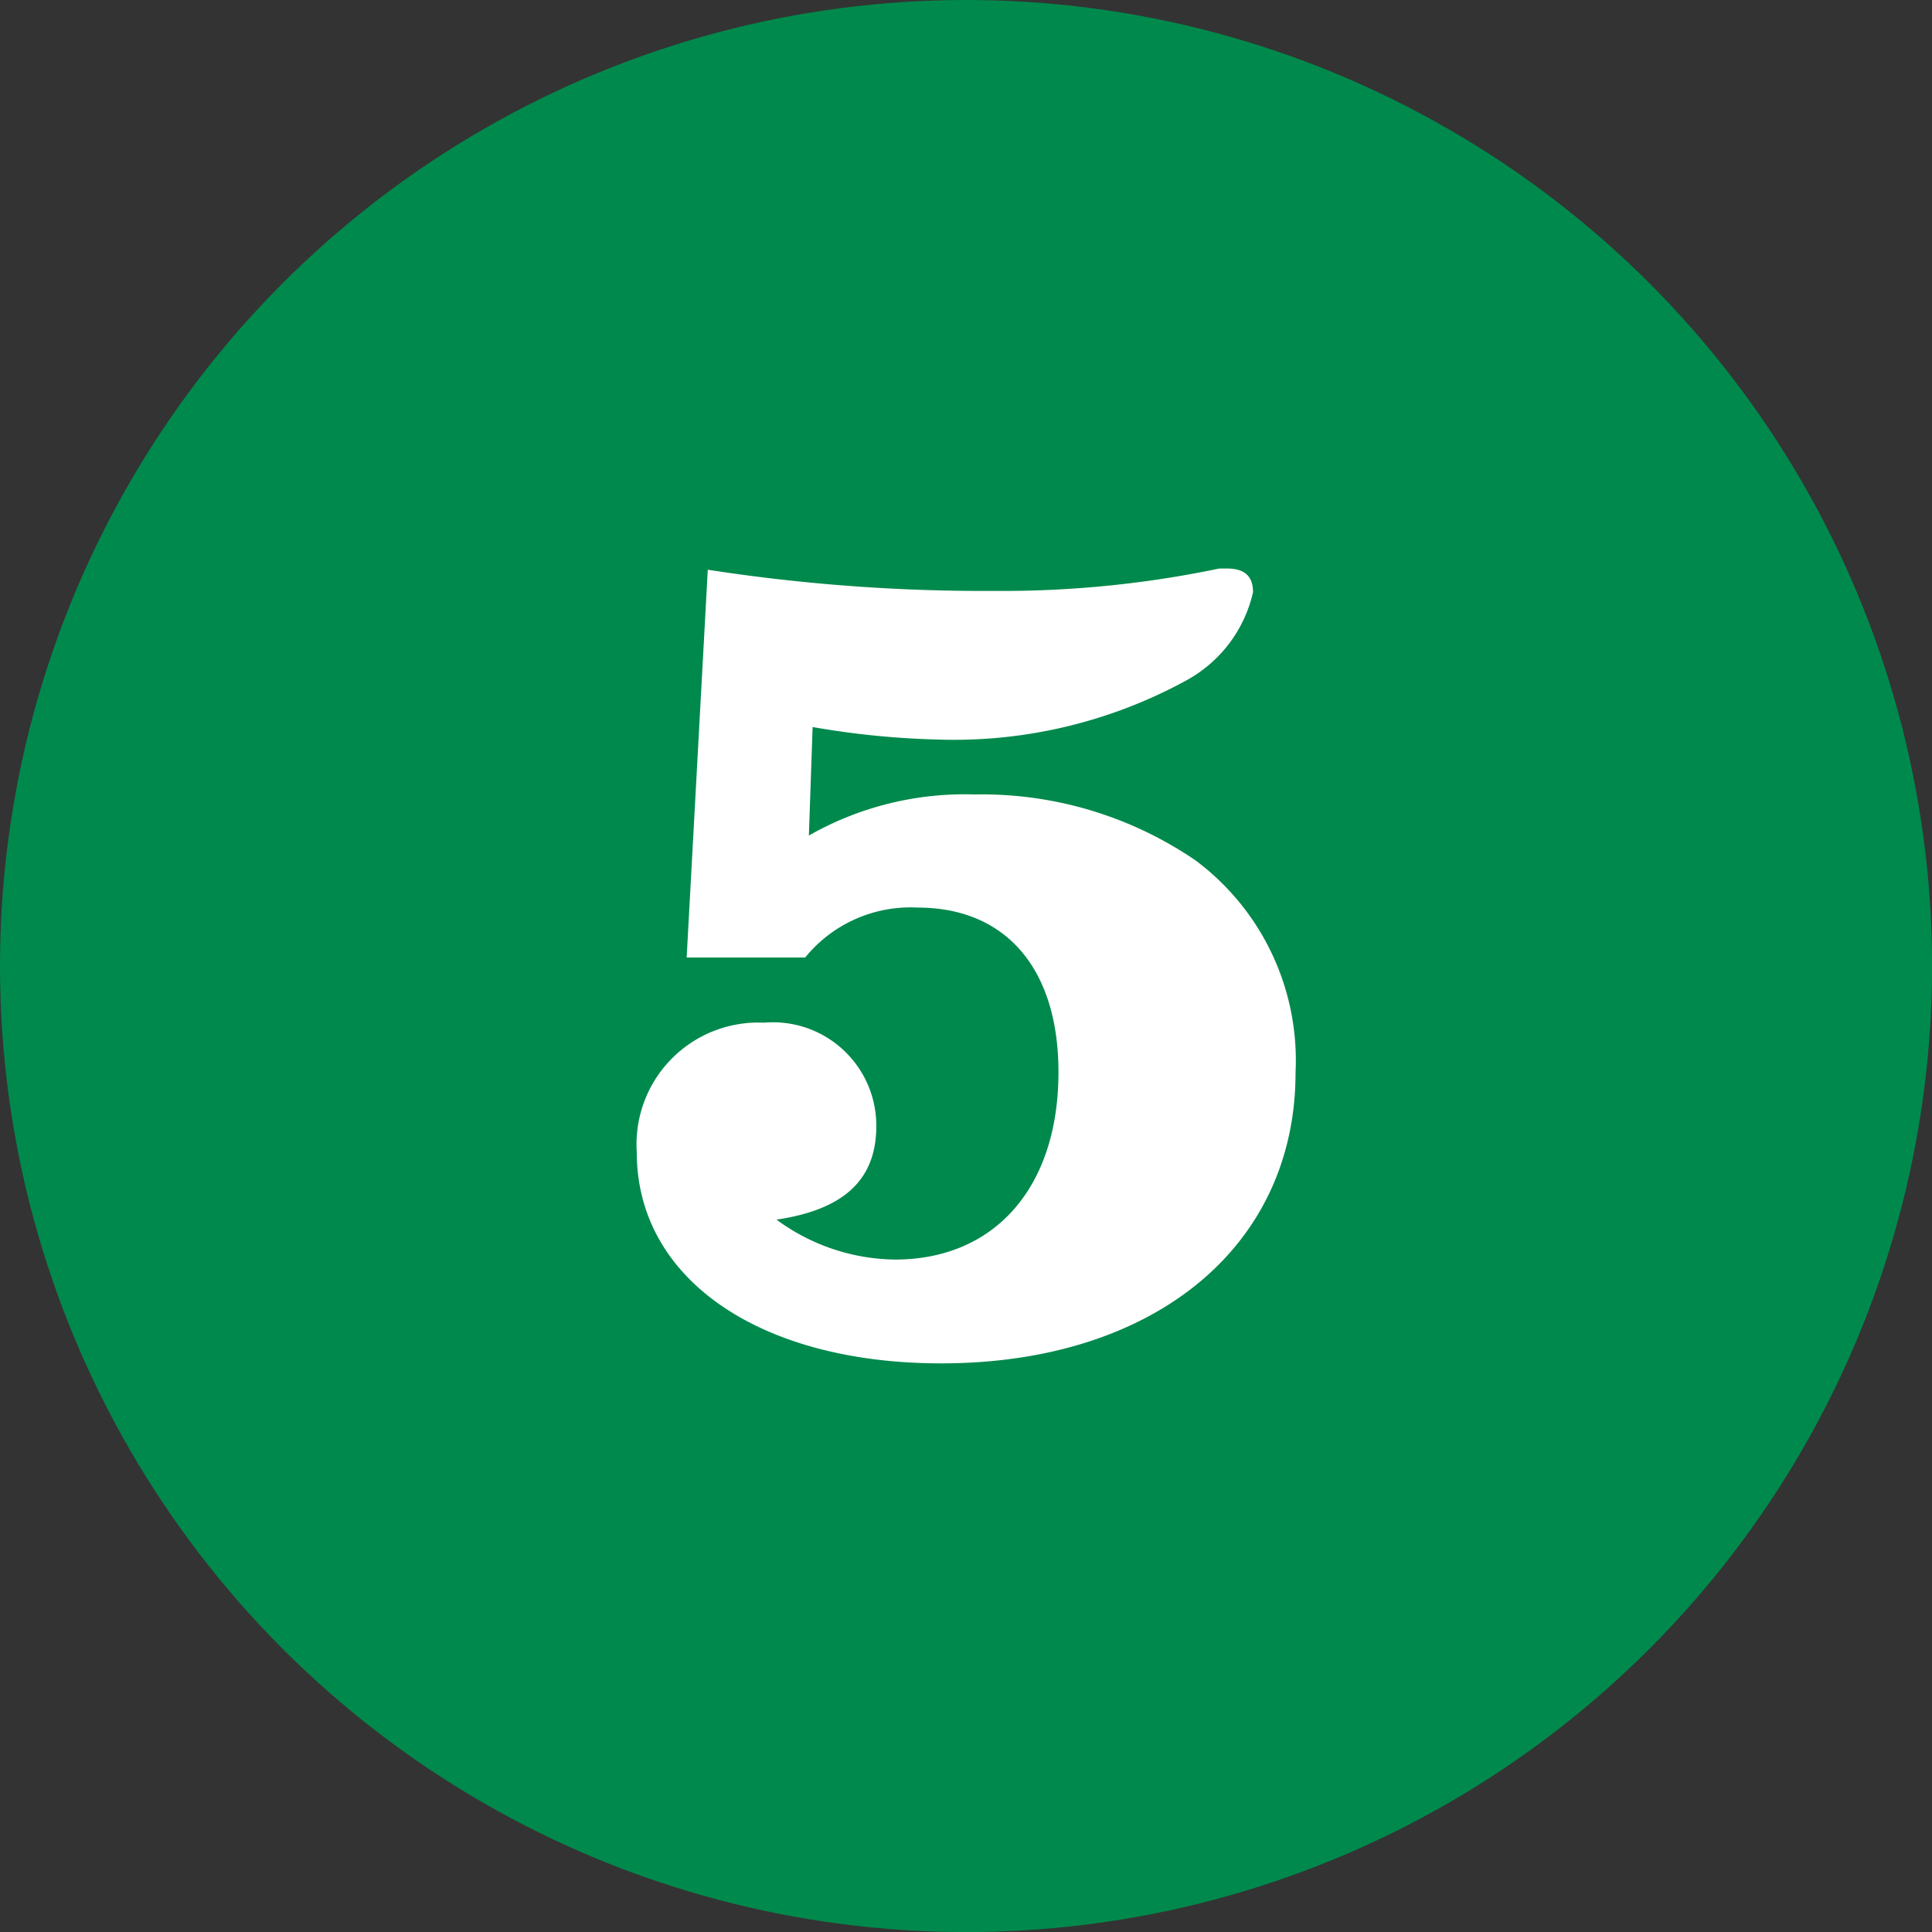 <svg xmlns="http://www.w3.org/2000/svg" width="29.909" height="29.909"><rect width="100%" height="100%" fill="#333333" stroke="none"/><g transform="translate(-.3 -.434)"><circle cx="14.955" cy="14.955" r="14.955" fill="#00894c" transform="translate(.3 .434)"/><path fill="#fff" d="M11.257 9.254a28 28 0 0 0 4.443.328 16.4 16.4 0 0 0 3.477-.347h.116c.27 0 .405.115.405.367a2.08 2.08 0 0 1-1.043 1.371 7.5 7.5 0 0 1-3.863.909 13 13 0 0 1-1.912-.193l-.058 1.68a4.87 4.87 0 0 1 2.569-.636 5.86 5.86 0 0 1 3.42 1.023 3.86 3.86 0 0 1 1.545 3.284c0 2.7-2.2 4.5-5.485 4.5-2.82 0-4.713-1.313-4.713-3.265a1.885 1.885 0 0 1 1.969-2.009 1.6 1.6 0 0 1 1.739 1.6c0 .83-.5 1.294-1.545 1.449a3.15 3.15 0 0 0 1.834.618c1.546 0 2.531-1.12 2.531-2.9 0-1.6-.811-2.549-2.182-2.549a2.1 2.1 0 0 0-1.739.773H10.93Z"/></g></svg>